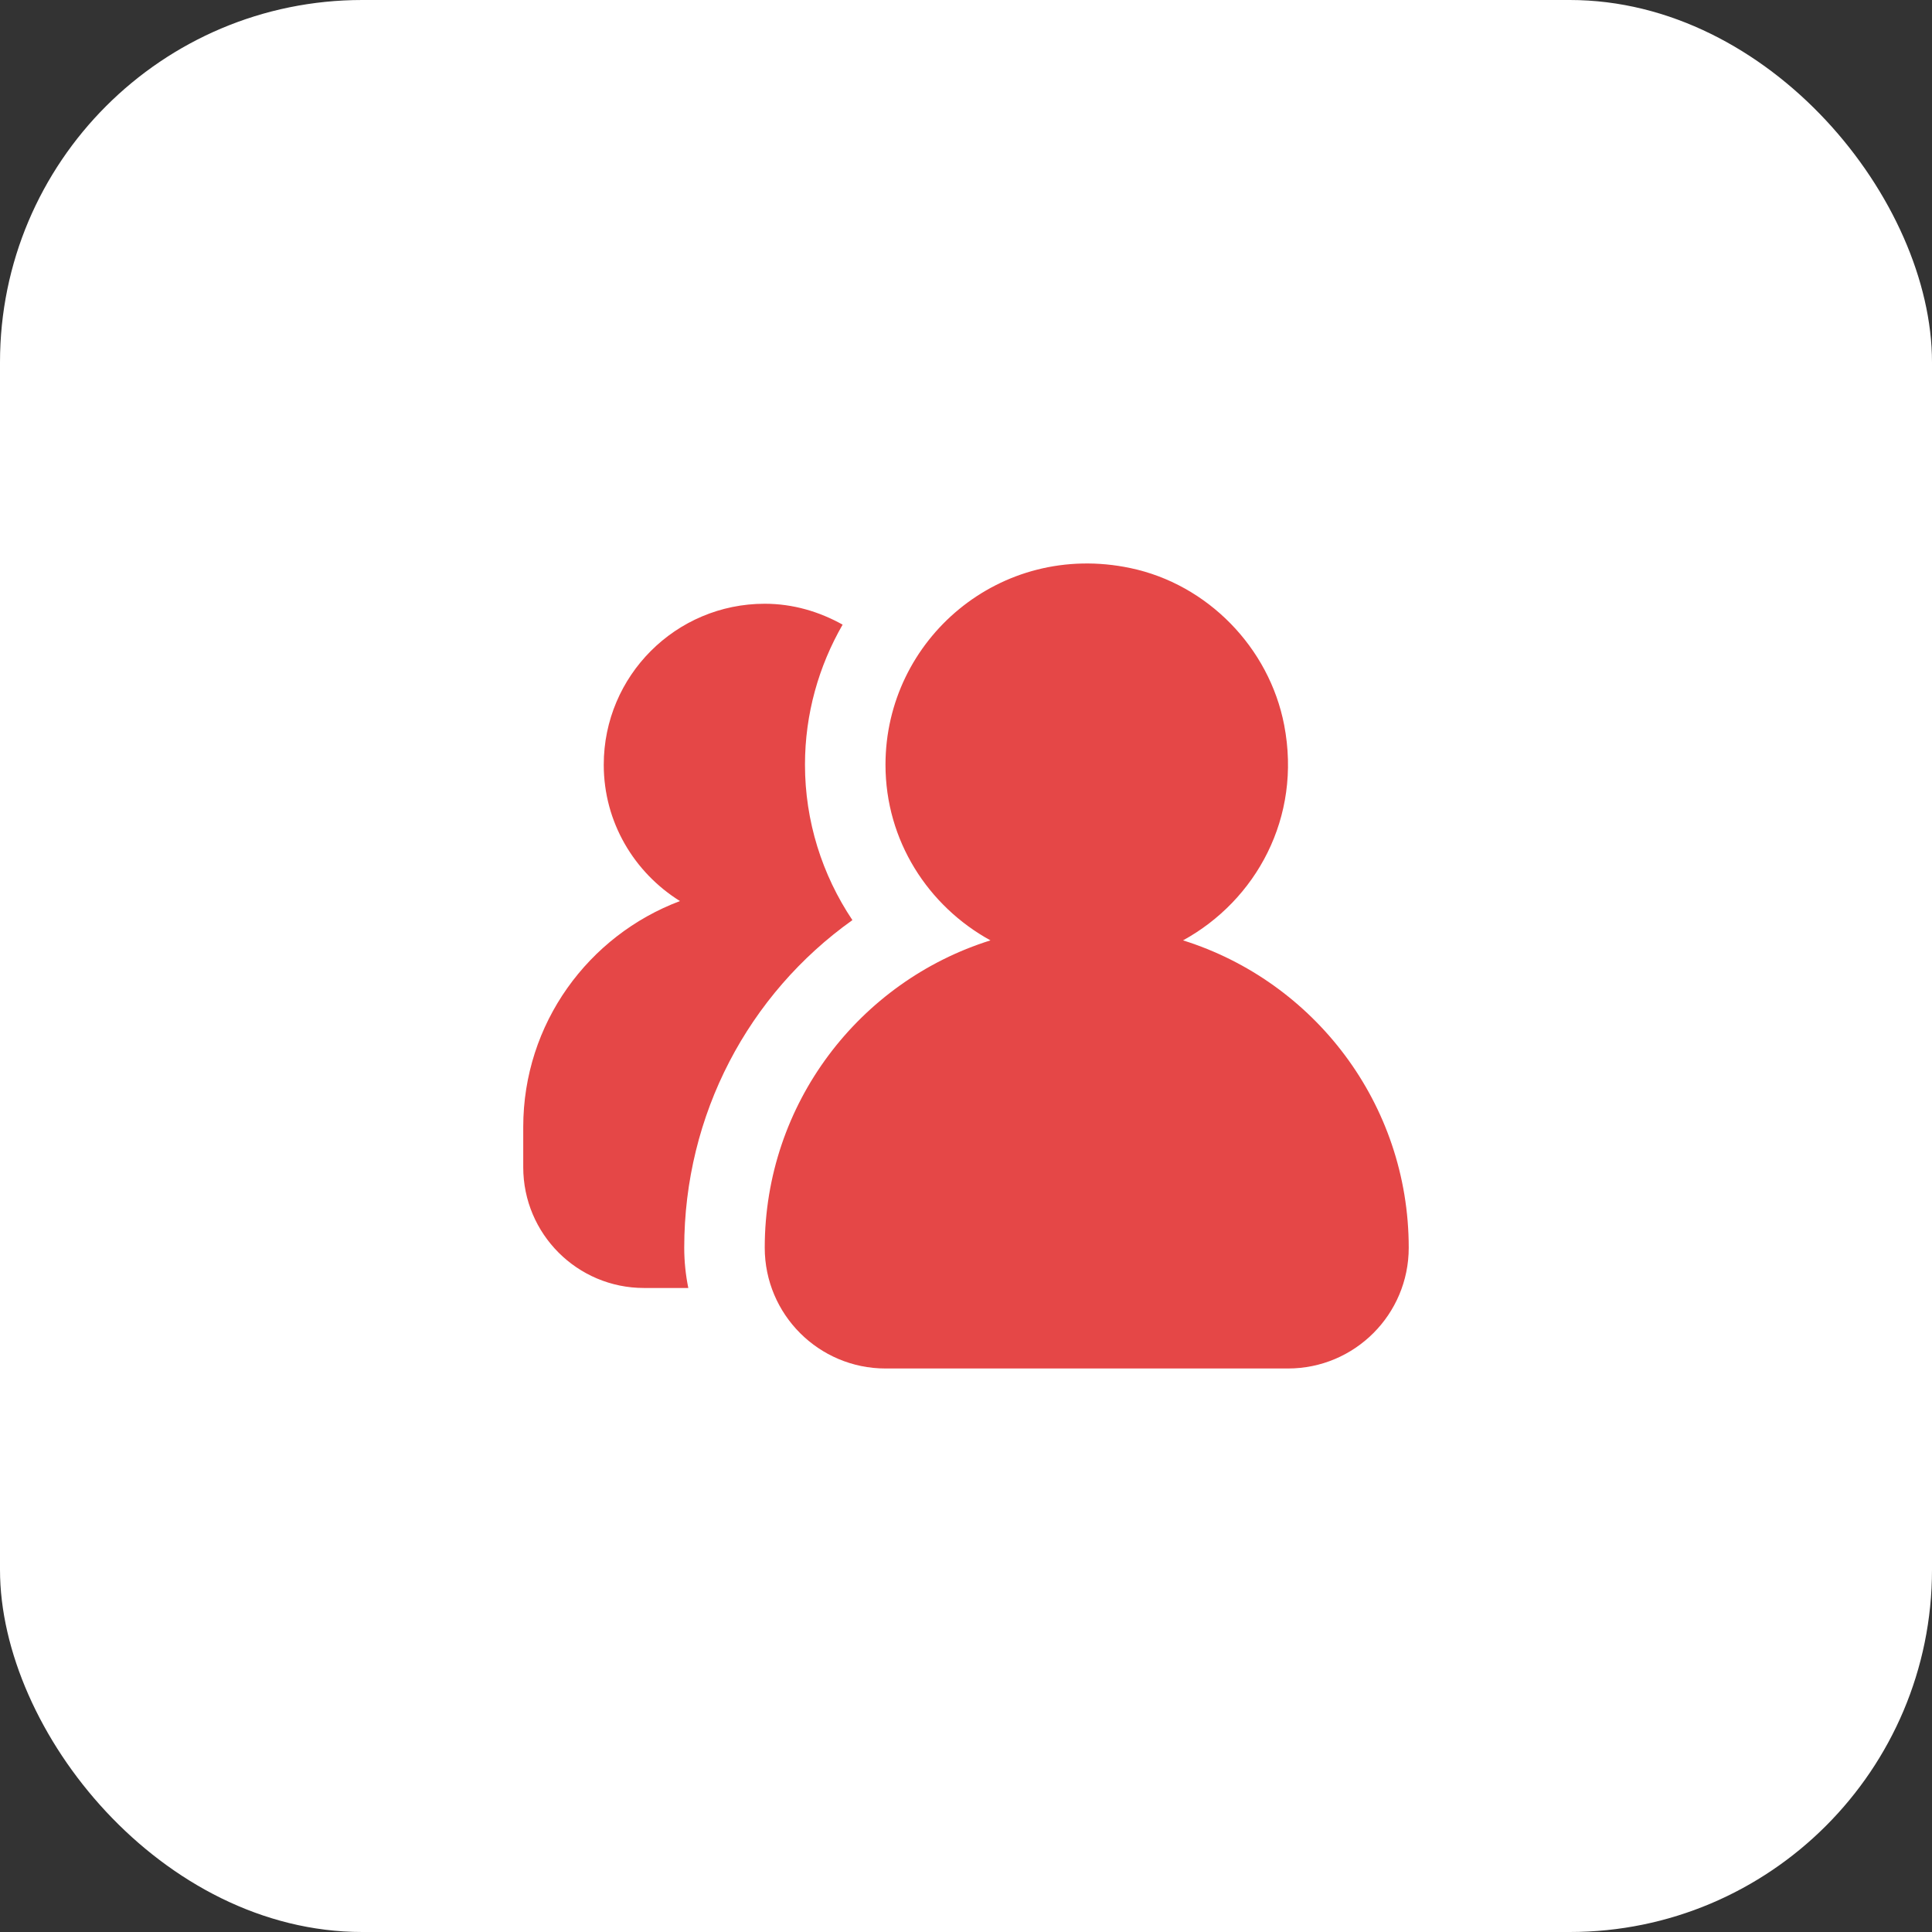 <svg width="64" height="64" viewBox="0 0 64 64" fill="none" xmlns="http://www.w3.org/2000/svg">
<rect x="0" y="0" width="64" height="64" fill="#333333" stroke="none"/>
<rect width="64" height="64" rx="12" fill="white"/>
<path fill-rule="evenodd" clip-rule="evenodd" d="M39.19 31.151C41.604 29.826 43.13 27.084 42.54 24.018C42.046 21.453 40.002 19.354 37.445 18.818C33.133 17.912 29.333 21.18 29.333 25.333C29.333 27.852 30.748 30.018 32.81 31.151C28.477 32.509 25.333 36.553 25.333 41.333C25.333 43.542 27.125 45.333 29.333 45.333H42.666C44.876 45.333 46.666 43.542 46.666 41.333C46.666 36.553 43.524 32.509 39.19 31.151ZM22.801 42.666H21.333C19.125 42.666 17.333 40.876 17.333 38.666V37.333C17.333 33.904 19.494 30.988 22.525 29.849C21.014 28.907 20 27.244 20 25.333C20 22.387 22.388 20 25.333 20C26.274 20 27.146 20.264 27.913 20.692C27.125 22.061 26.666 23.642 26.666 25.333C26.666 27.194 27.23 28.977 28.237 30.48C24.797 32.929 22.666 36.918 22.666 41.333C22.666 41.79 22.714 42.236 22.801 42.666Z" fill="#E54747"/>
</svg>
